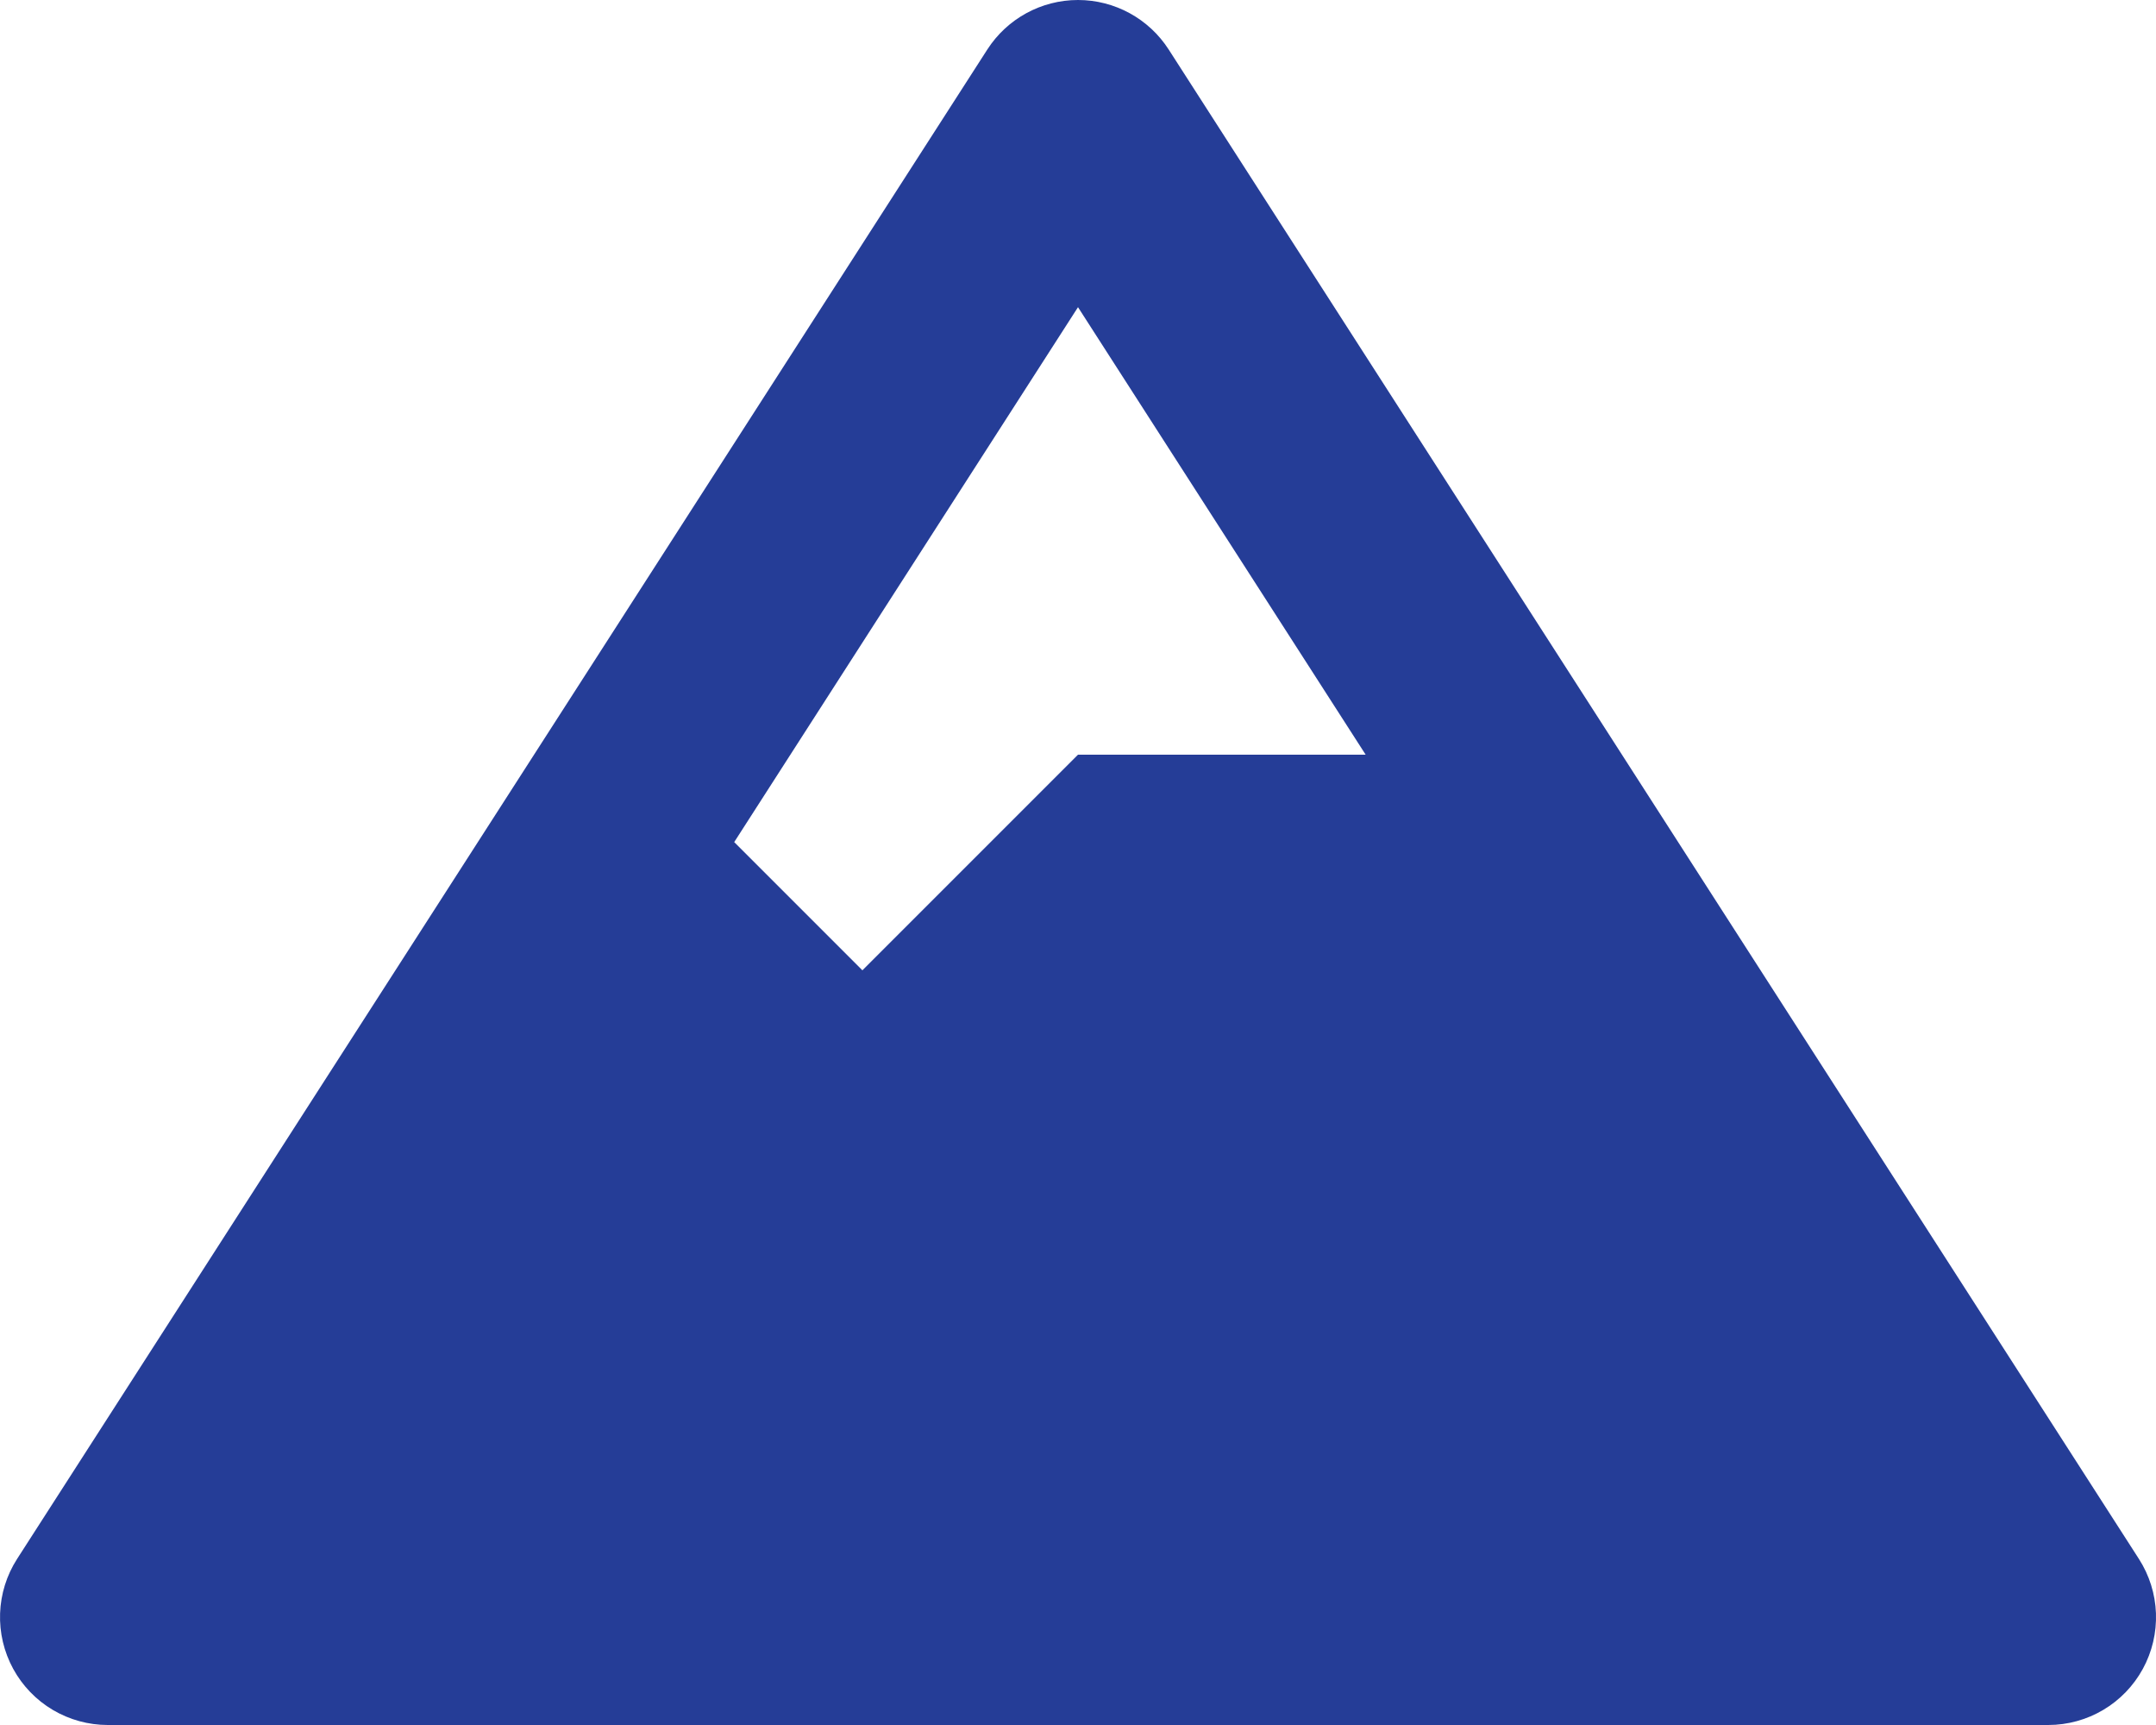<svg width="50" height="40" viewBox="0 0 50 40" fill="none" xmlns="http://www.w3.org/2000/svg">
<path d="M49.603 36.148L27.103 1.148C26.643 0.433 25.851 0 25 0C24.149 0 23.357 0.433 22.897 1.148L0.397 36.148C0.154 36.526 0.018 36.962 0.002 37.411C-0.014 37.86 0.091 38.304 0.306 38.698C0.521 39.092 0.838 39.421 1.224 39.65C1.611 39.879 2.051 40 2.5 40H47.5C48.415 40 49.257 39.501 49.695 38.698C49.91 38.304 50.015 37.859 49.999 37.41C49.983 36.962 49.846 36.526 49.603 36.148ZM25 7.123L31.671 17.5H25L20 22.5L17.027 19.527L25 7.123Z" fill="#253D97"/>
</svg>
